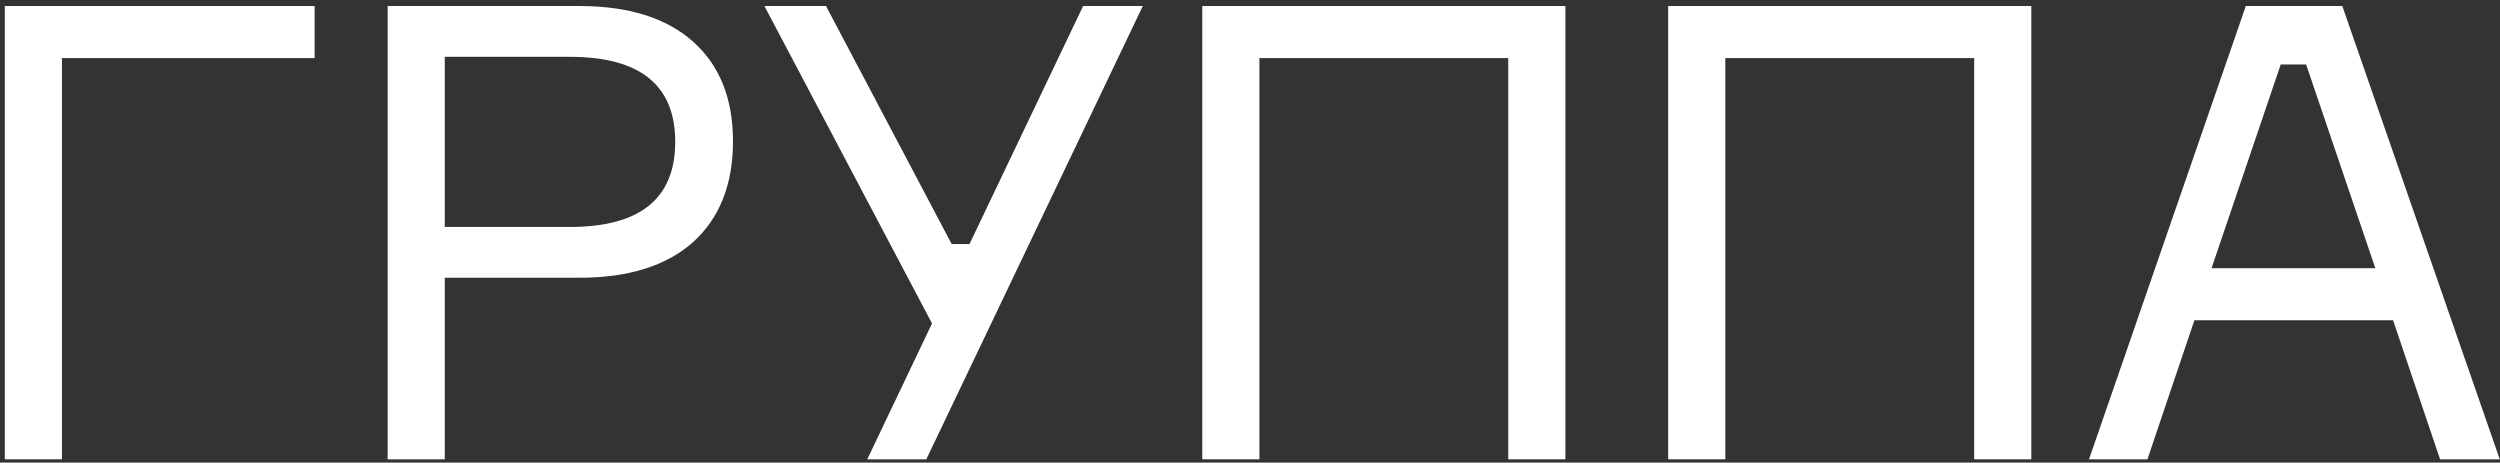 <?xml version="1.0" encoding="UTF-8"?> <svg xmlns="http://www.w3.org/2000/svg" width="281" height="52" viewBox="0 0 281 52" fill="none"><rect x="0" y="0" width="281" height="52" fill="#333333" stroke="none"/> <path d="M35.362 6.529L6.963 6.529L6.963 51.626H0.541L0.541 0.678L35.362 0.678V6.529Z" fill="white"></path> <path d="M43.571 0.678L65.12 0.678C70.638 0.678 74.896 2.01 77.893 4.674C80.89 7.338 82.388 11.072 82.388 15.877C82.388 20.729 80.89 24.511 77.893 27.222C74.896 29.886 70.638 31.218 65.12 31.218L49.993 31.218V51.626H43.571L43.571 0.678ZM49.993 25.51L64.05 25.51C71.947 25.51 75.895 22.323 75.895 15.948C75.895 9.574 71.947 6.387 64.05 6.387L49.993 6.387L49.993 25.51Z" fill="white"></path> <path d="M106.971 27.436H108.969L121.742 0.678L128.449 0.678L104.117 51.626H97.481L104.759 36.356L85.922 0.678L92.843 0.678L106.971 27.436Z" fill="white"></path> <path d="M135.136 0.678L175.951 0.678V51.626H169.529V6.529L141.558 6.529V51.626H135.136V0.678Z" fill="white"></path> <path d="M187.504 0.678L228.319 0.678V51.626H221.897V6.529L193.926 6.529V51.626H187.504V0.678Z" fill="white"></path> <path d="M274.264 51.626L268.984 35.999H246.65L241.37 51.626H234.805L252.43 0.678L263.276 0.678L280.972 51.626H274.264ZM256.354 7.243L248.577 30.148L266.986 30.148L259.208 7.243L256.354 7.243Z" fill="white"></path> </svg> 